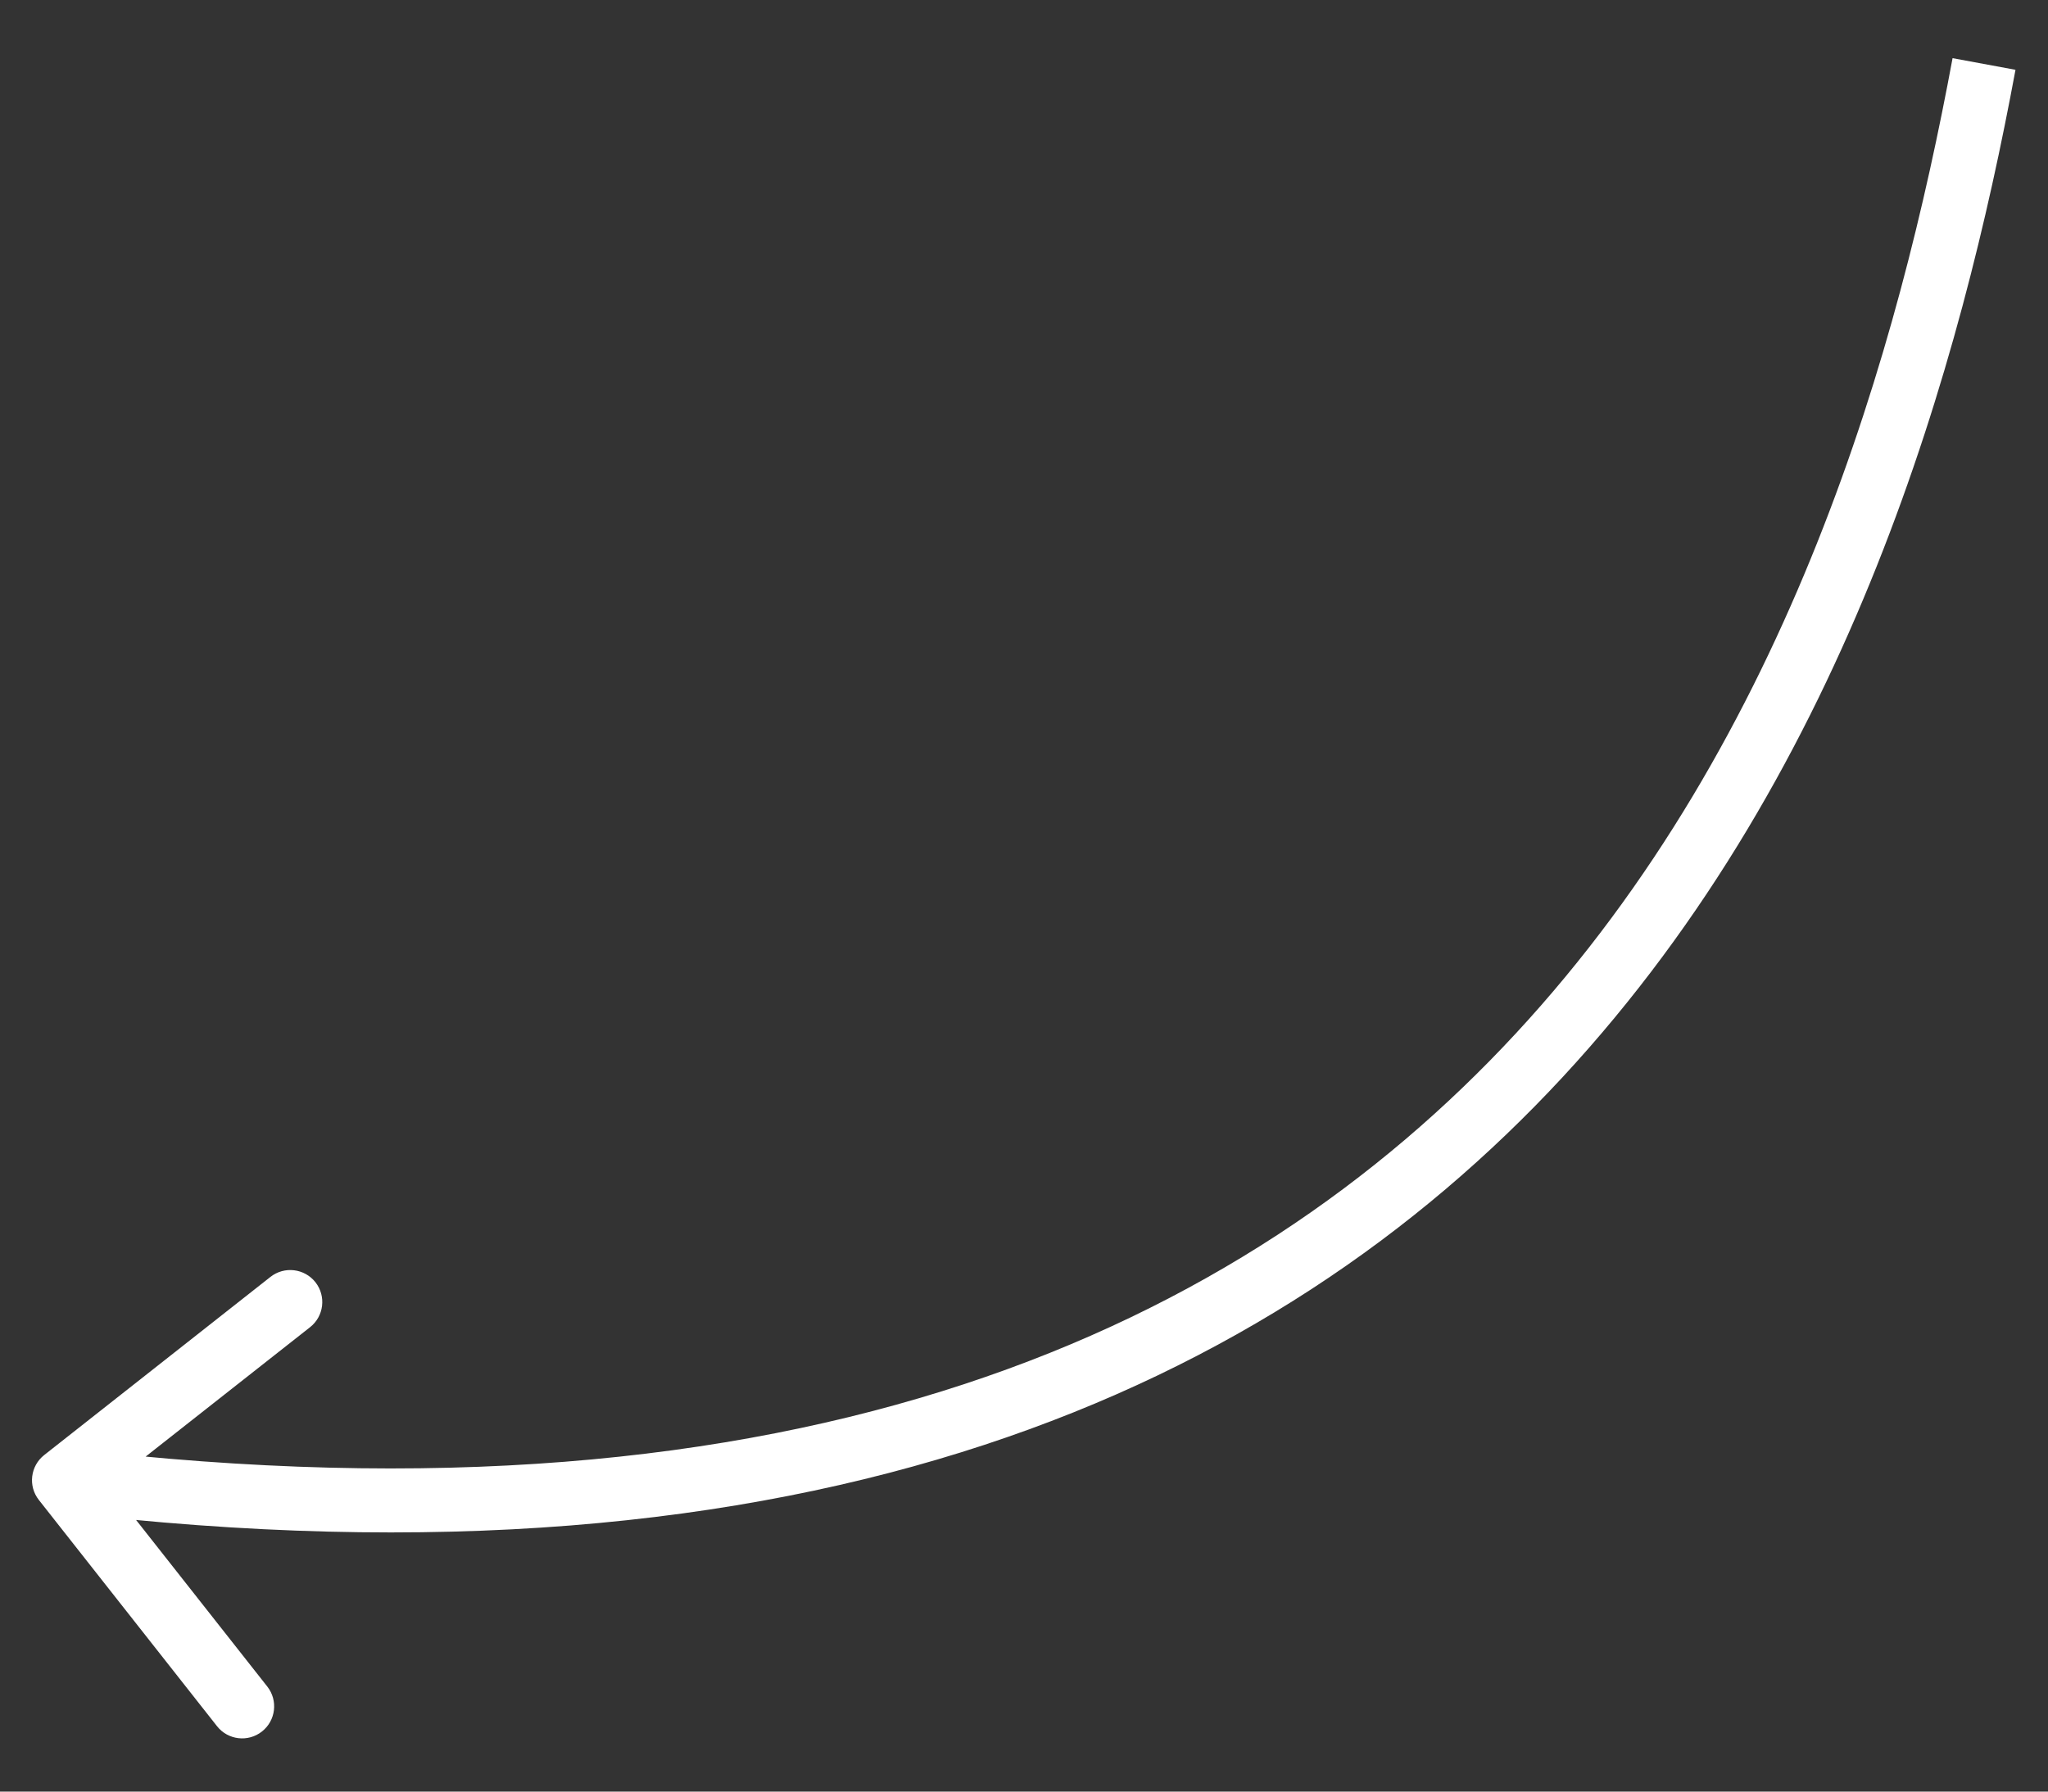 <svg width="32" height="28" viewBox="0 0 32 28" fill="none" xmlns="http://www.w3.org/2000/svg">
<rect x="0" y="0" width="32" height="28" fill="#333333" stroke="none"/>
<path d="M0.691 22.74C0.474 22.911 0.436 23.225 0.607 23.442L3.391 26.978C3.562 27.195 3.876 27.232 4.093 27.061C4.31 26.89 4.347 26.576 4.177 26.359L1.702 23.216L4.845 20.742C5.062 20.571 5.099 20.257 4.929 20.04C4.758 19.823 4.443 19.785 4.226 19.956L0.691 22.74ZM30.509 0.909C29.674 5.408 27.982 11.514 23.683 16.153C19.412 20.764 12.499 23.997 1.059 22.636L0.941 23.629C12.645 25.022 19.894 21.715 24.417 16.833C28.913 11.98 30.648 5.642 31.492 1.091L30.509 0.909Z" fill="white"/>
</svg>
